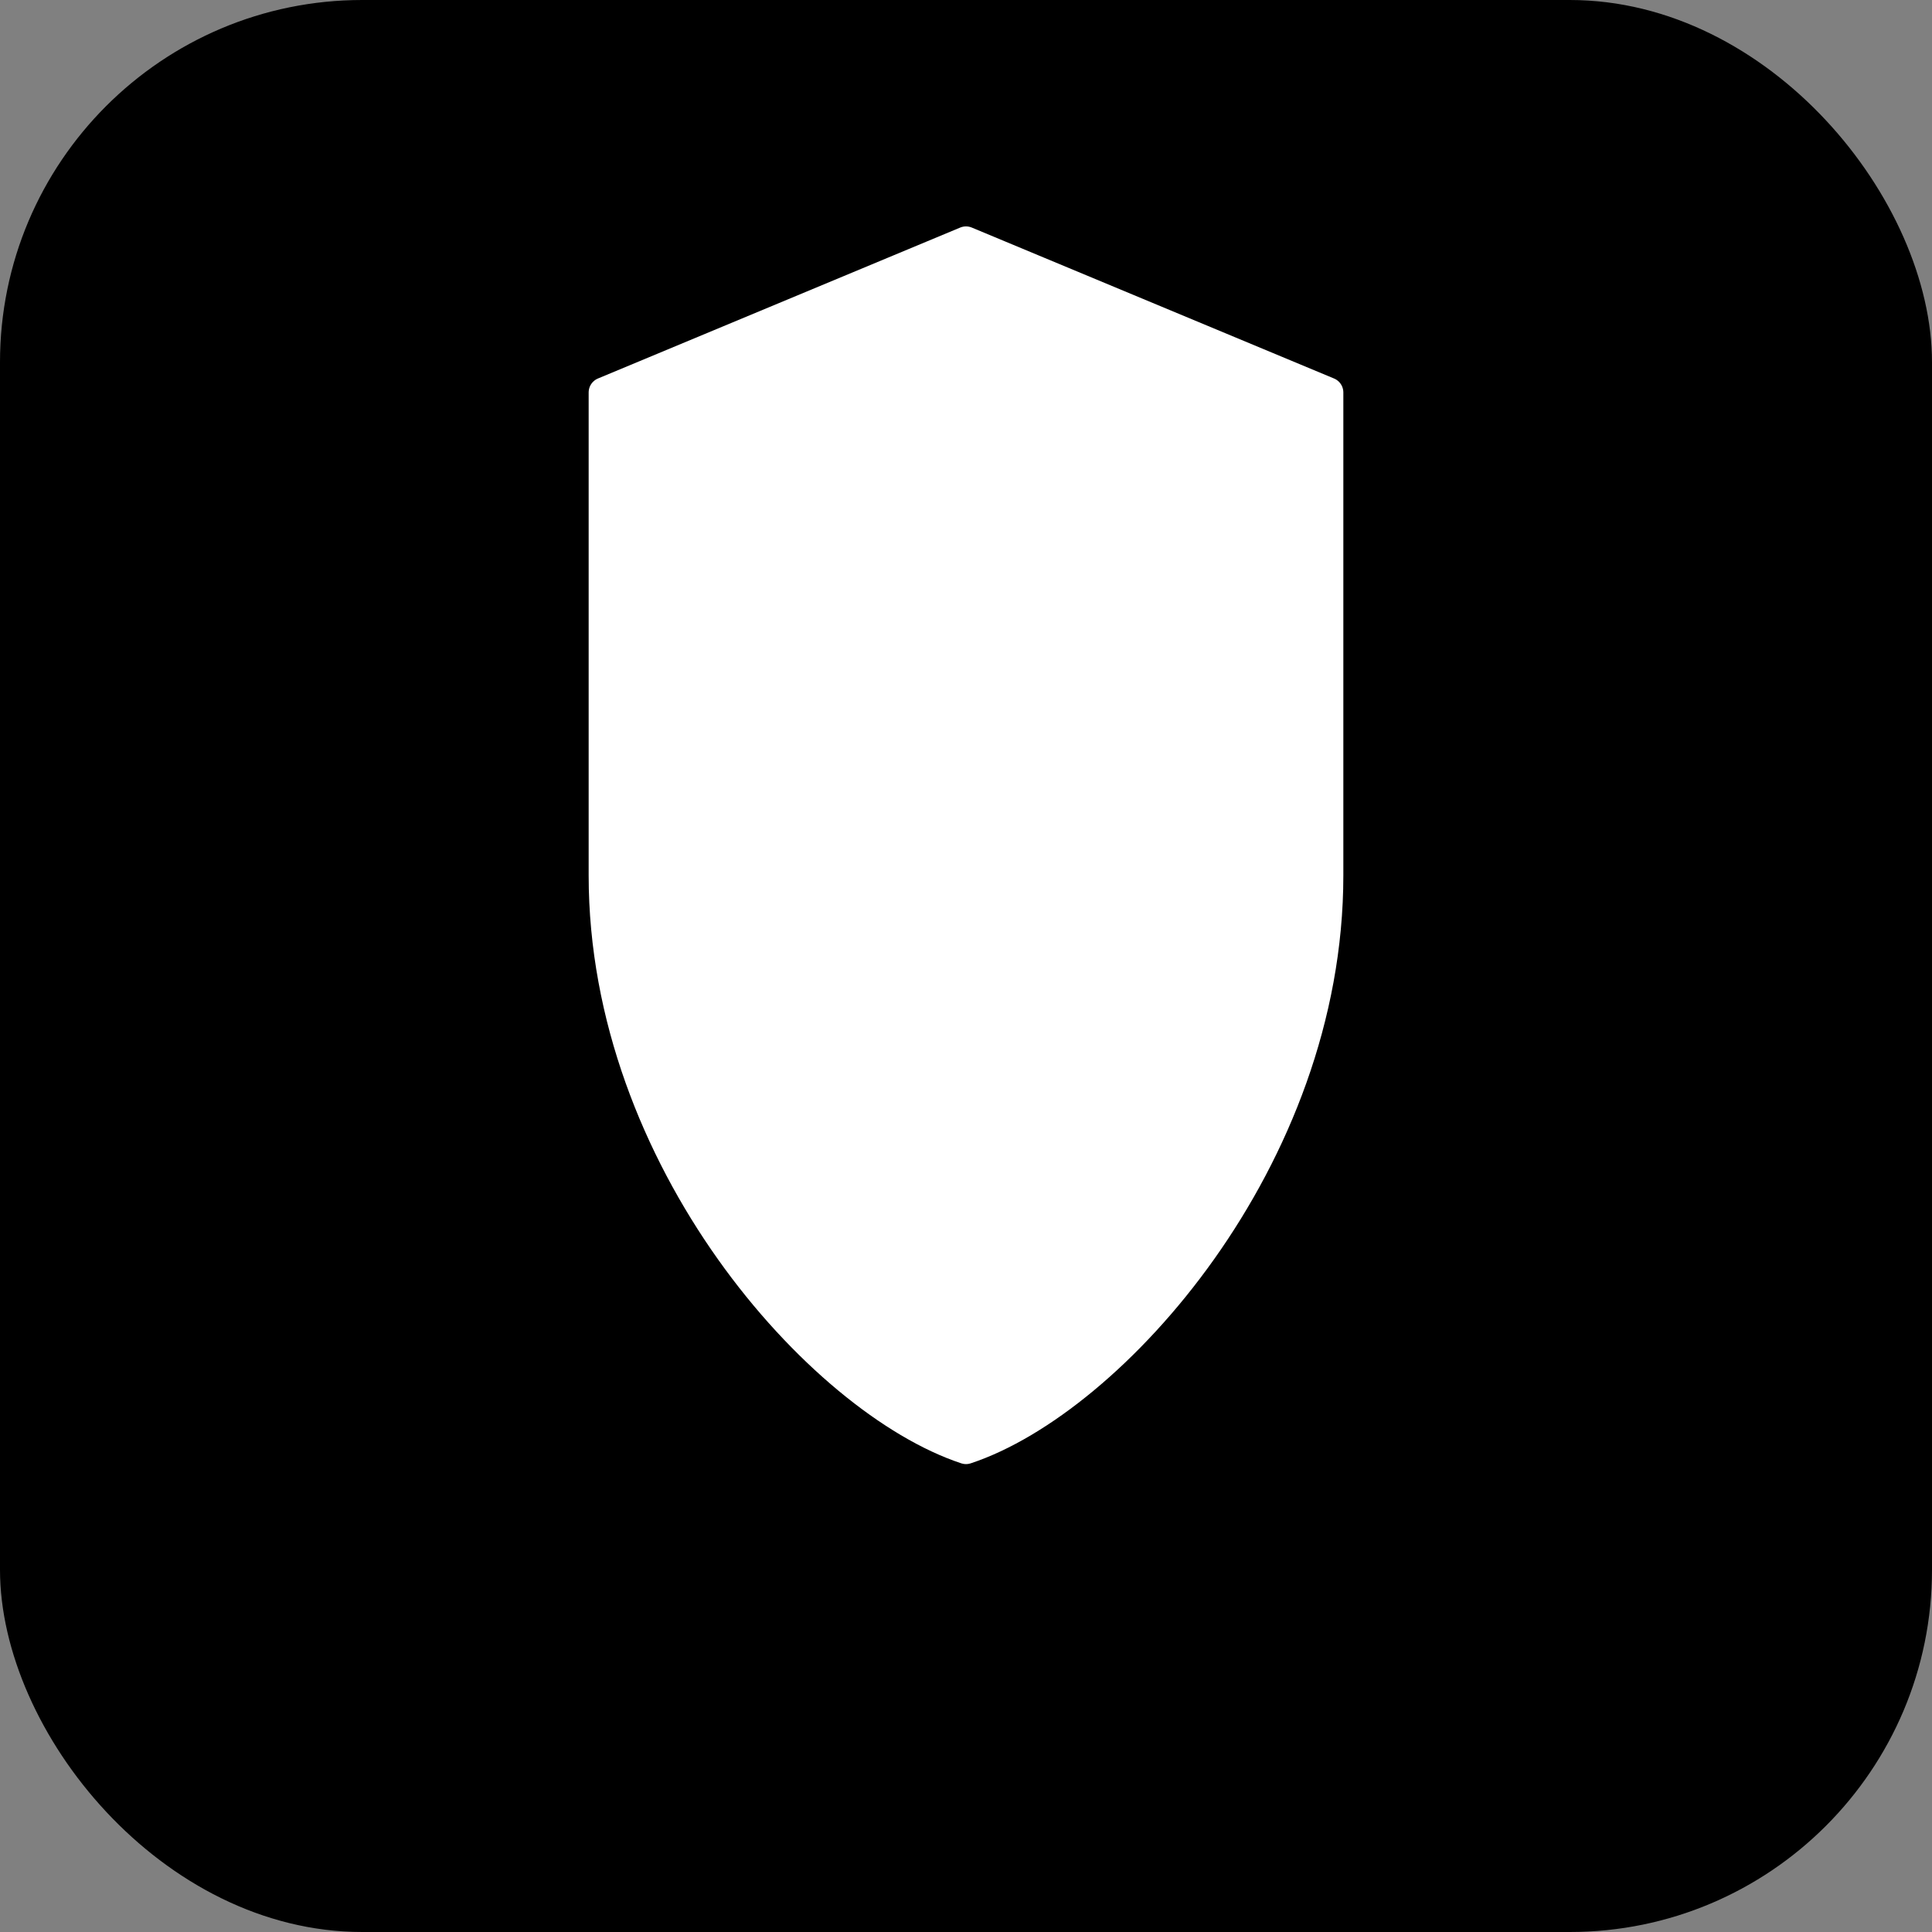 <svg width="32" height="32" viewBox="0 0 32 32" fill="none" xmlns="http://www.w3.org/2000/svg">
  <rect x="0" y="0" width="32" height="32" fill="#808080" stroke="none"/>
  <defs>
    <linearGradient id="bgGradient" x1="0%" y1="0%" x2="100%" y2="100%">
      <stop offset="0%" style="stop-color:hsl(243 75% 59%);stop-opacity:1" />
      <stop offset="100%" style="stop-color:hsl(250 100% 75%);stop-opacity:1" />
    </linearGradient>
  </defs>
  <!-- Background -->
  <rect width="32" height="32" rx="6" fill="url(#bgGradient)"/>
  <!-- Shield Icon (based on Lucide Shield) -->
  <path d="M16 4L22 6.5V14.5C22 19.194 18.418 23.2 16 24C13.582 23.2 10 19.194 10 14.5V6.5L16 4Z" 
        fill="white" 
        stroke="white" 
        stroke-width="0.5" 
        stroke-linejoin="round"/>
</svg>